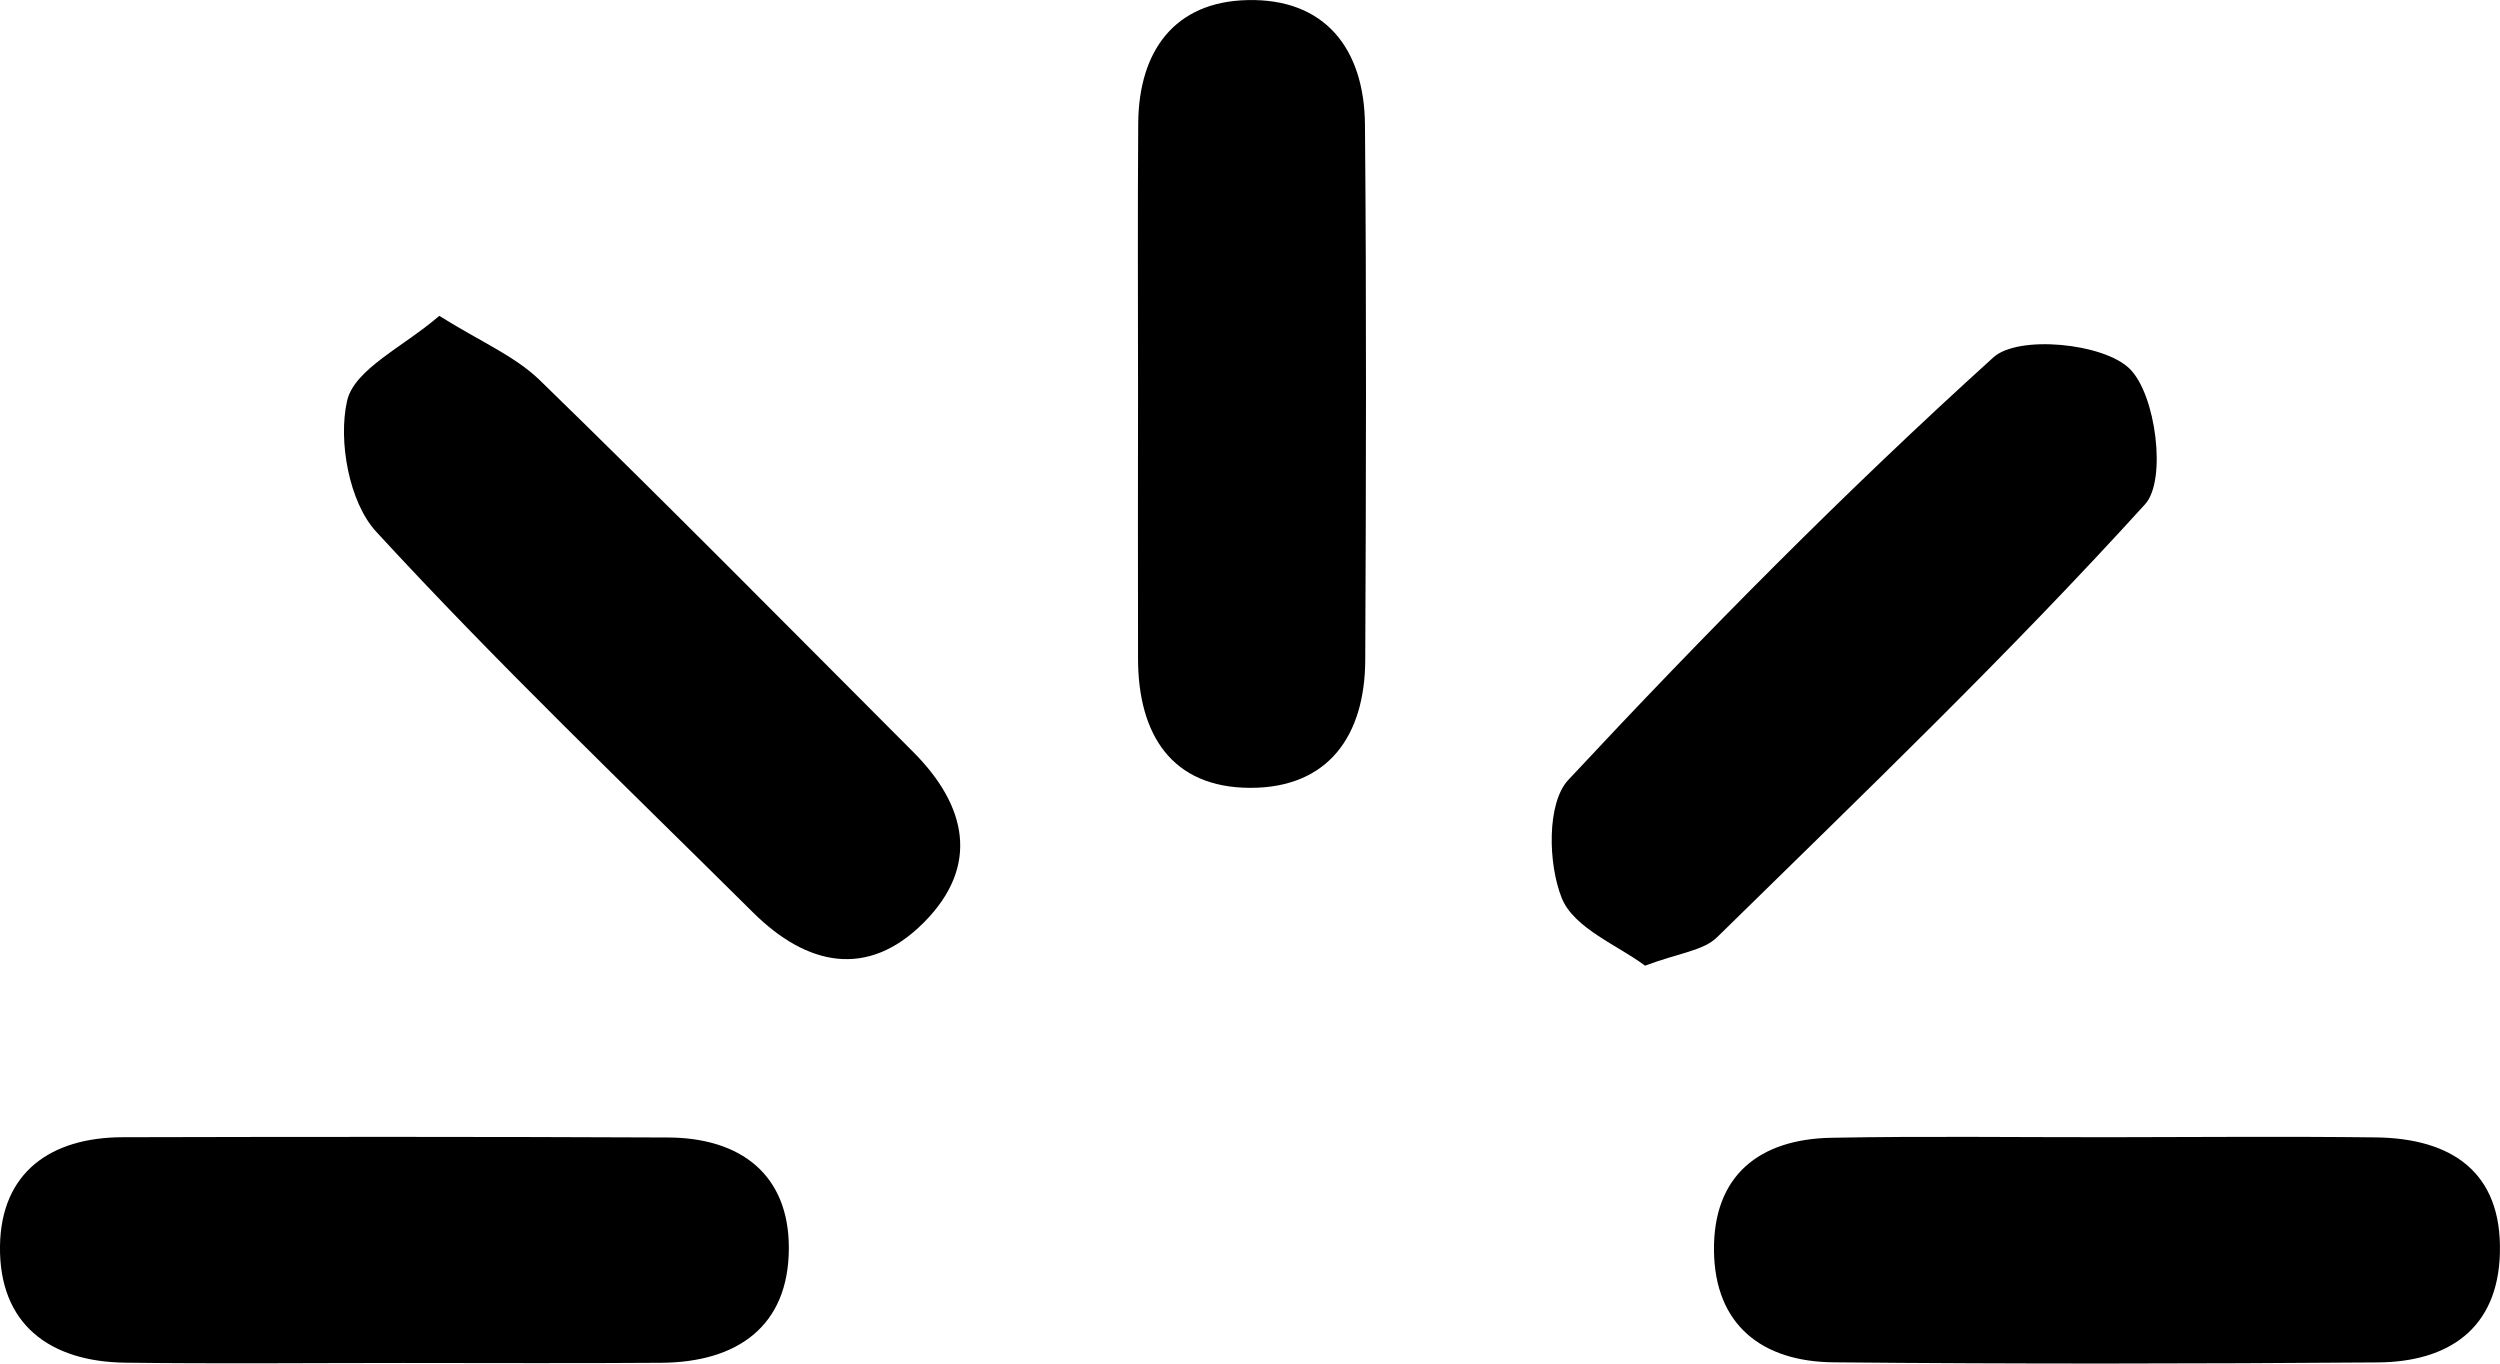 <!-- Generator: Adobe Illustrator 25.1.0, SVG Export Plug-In  -->
<svg version="1.1" xmlns="http://www.w3.org/2000/svg" xmlns:xlink="http://www.w3.org/1999/xlink" x="0px" y="0px"
	 width="27.442px" height="14.967px" viewBox="0 0 27.442 14.967"
	 style="overflow:visible;enable-background:new 0 0 27.442 14.967;" xml:space="preserve">
<defs>
</defs>
<g>
	<path d="M18.057,10.6c-0.292-0.221-0.779-0.409-0.913-0.74c-0.152-0.375-0.166-1.045,0.07-1.298
		c1.496-1.604,3.042-3.169,4.668-4.64c0.272-0.246,1.204-0.157,1.493,0.124c0.291,0.282,0.41,1.226,0.172,1.488
		c-1.496,1.648-3.107,3.192-4.697,4.752C18.7,10.436,18.426,10.461,18.057,10.6z"/>
	<path d="M4.822,3.467c0.449,0.282,0.829,0.44,1.104,0.707c1.382,1.344,2.736,2.716,4.098,4.08c0.587,0.588,0.736,1.25,0.117,1.872
		c-0.62,0.623-1.288,0.472-1.874-0.109C6.875,8.635,5.455,7.278,4.129,5.836C3.832,5.513,3.71,4.842,3.81,4.4
		C3.889,4.051,4.431,3.806,4.822,3.467z"/>
	<path d="M4.421,14.961c-1.014,0-2.029,0.01-3.043-0.003c-0.836-0.01-1.39-0.425-1.378-1.281c0.012-0.808,0.555-1.192,1.348-1.194
		c1.995-0.005,3.989-0.006,5.984,0.003C8.13,12.489,8.66,12.893,8.659,13.7c-0.001,0.858-0.565,1.253-1.399,1.259
		C6.314,14.966,5.367,14.961,4.421,14.961z"/>
	<path d="M12.492,4.292c0-0.98-0.005-1.959,0.002-2.939c0.006-0.793,0.398-1.333,1.197-1.352c0.855-0.021,1.285,0.537,1.292,1.368
		c0.017,1.959,0.012,3.919,0.003,5.878c-0.004,0.83-0.407,1.402-1.261,1.401c-0.865-0.001-1.232-0.587-1.233-1.417
		C12.49,6.251,12.491,5.271,12.492,4.292z"/>
	<path d="M23.144,12.483c0.979-0.001,1.958-0.01,2.937,0.002c0.828,0.011,1.384,0.378,1.36,1.27c-0.022,0.829-0.563,1.194-1.339,1.2
		c-1.992,0.015-3.983,0.018-5.975-0.001c-0.783-0.007-1.305-0.408-1.313-1.228c-0.008-0.823,0.497-1.223,1.291-1.237
		C21.118,12.47,22.131,12.484,23.144,12.483z"/>
</g>
</svg>